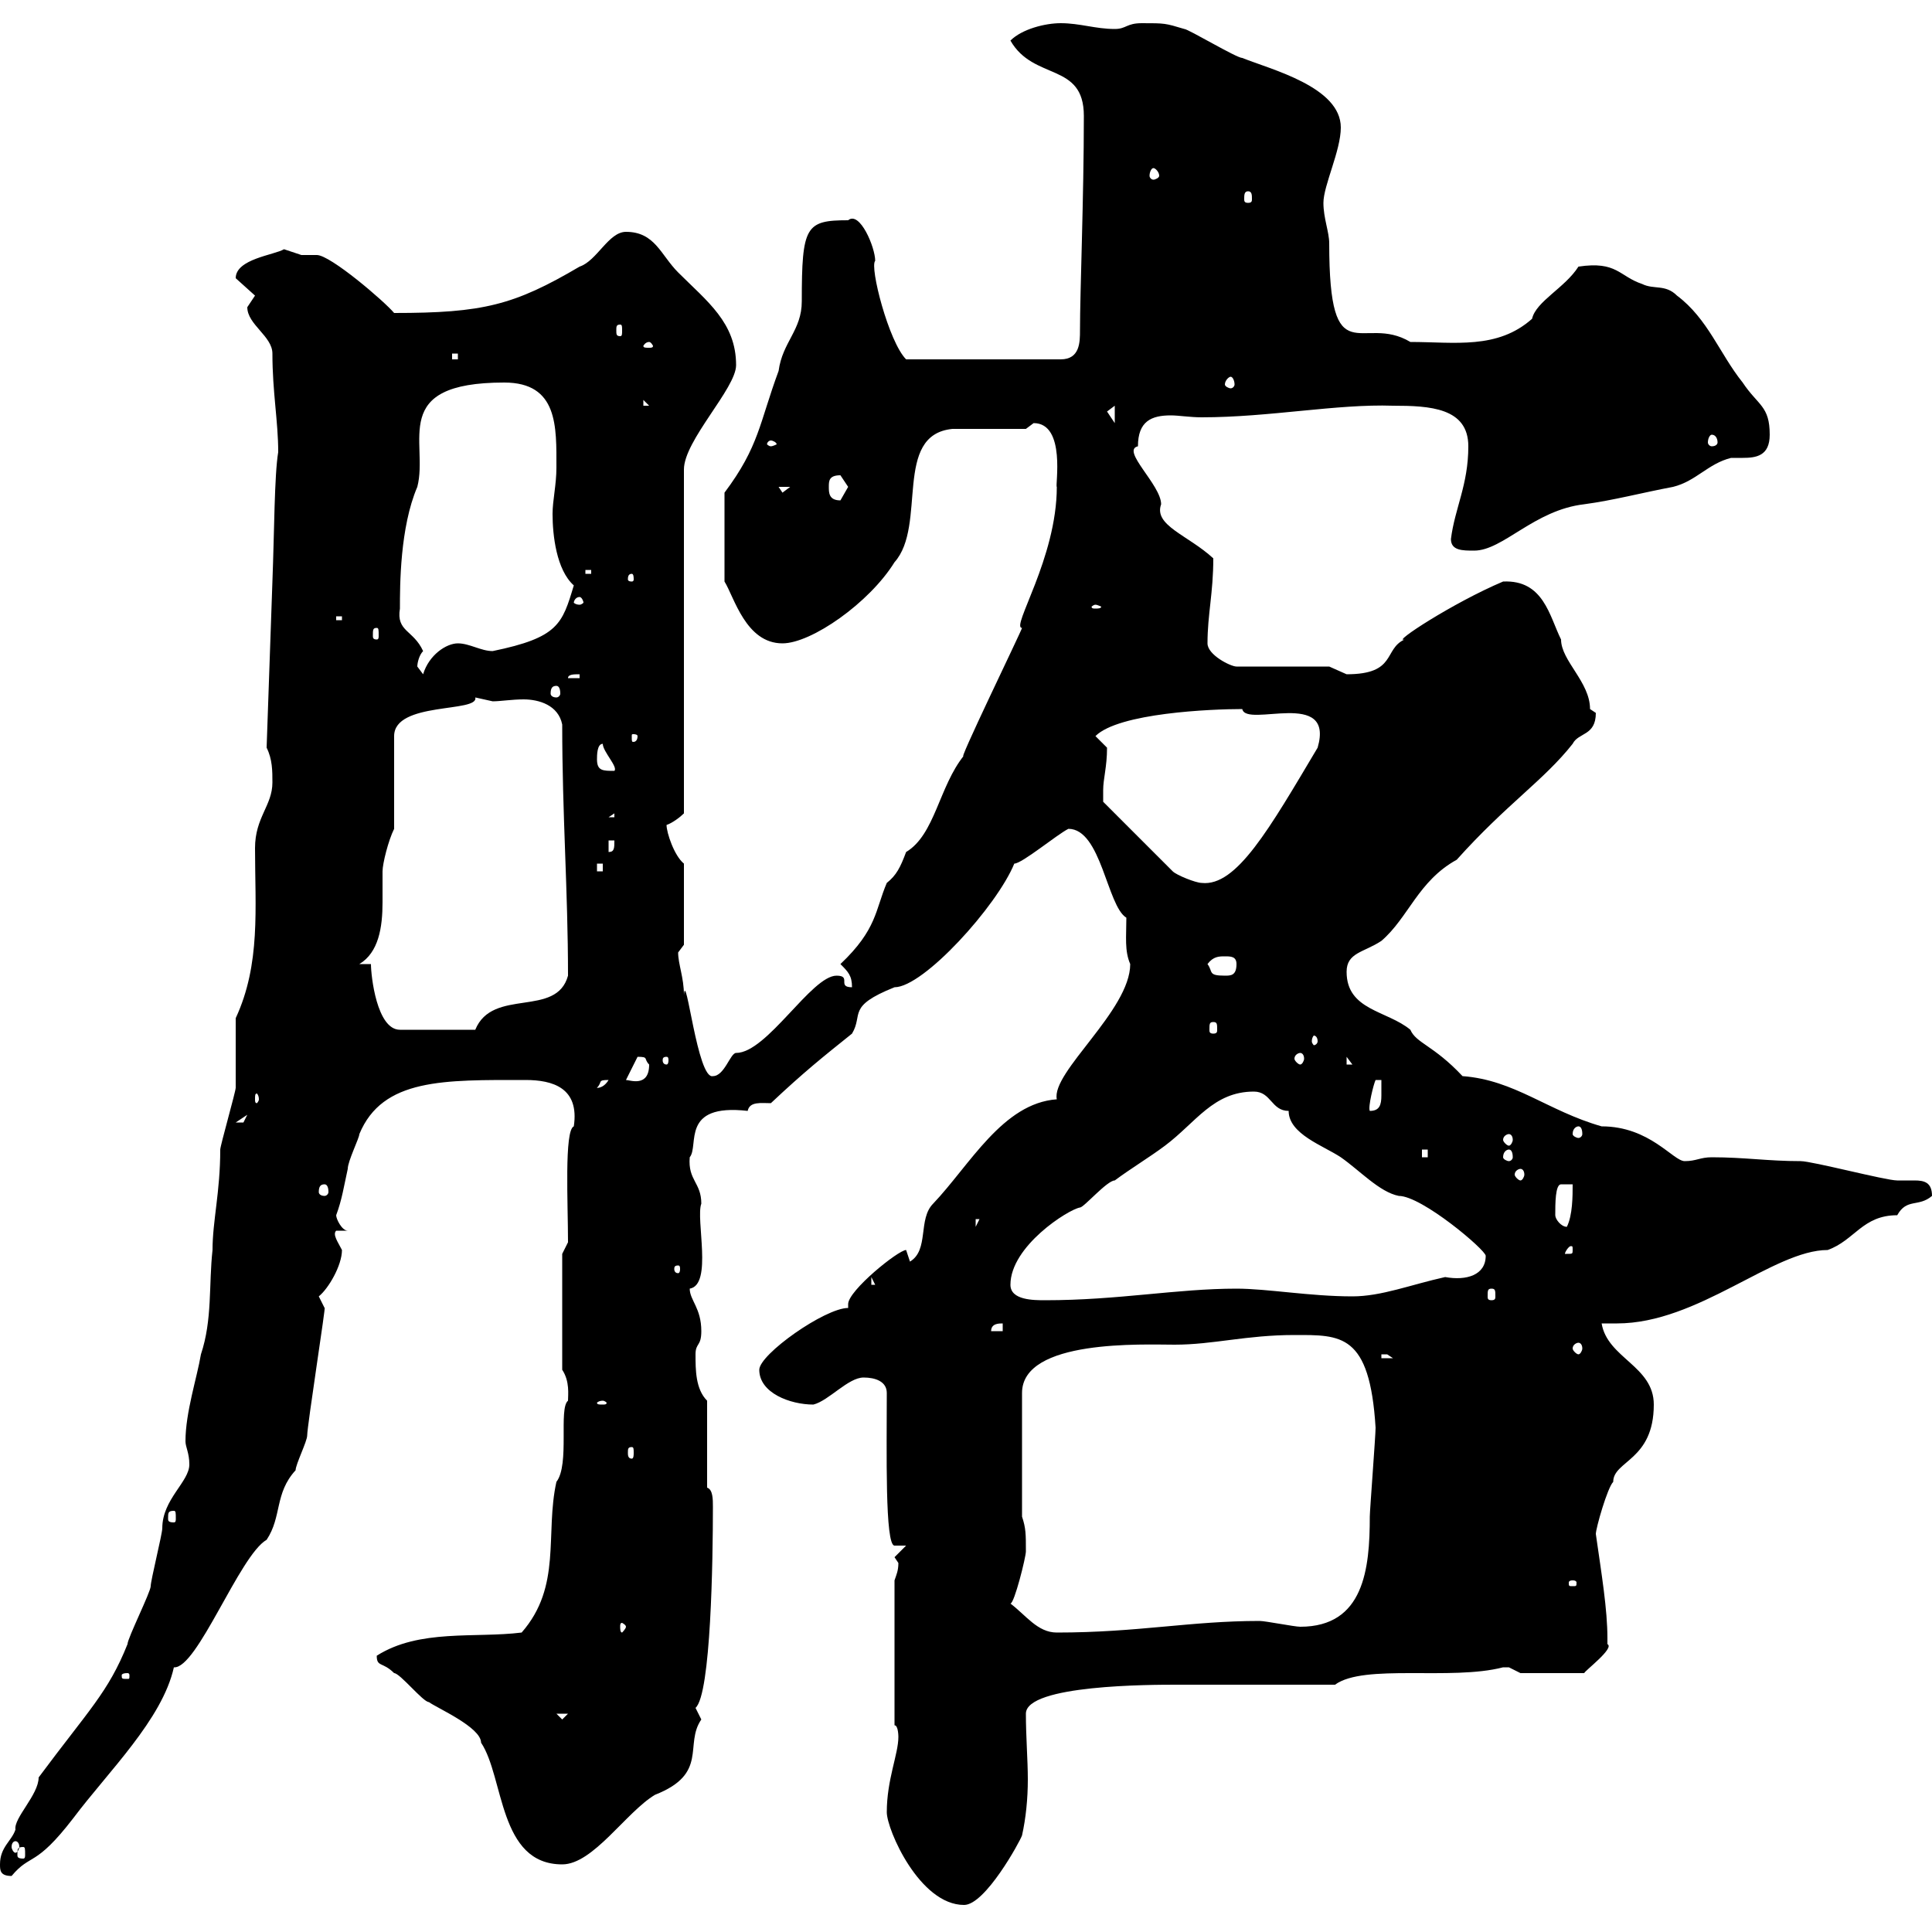 <svg xmlns="http://www.w3.org/2000/svg" xmlns:xlink="http://www.w3.org/1999/xlink" width="300" height="300"><path d="M137.70 281.40C137.70 284.10 142.80 295.80 149.70 295.80C153 295.80 158.40 285.90 158.70 285C159.30 282.30 159.60 279.30 159.60 276.30C159.60 273.30 159.30 269.70 159.30 266.10C159.30 261.60 178.80 261.60 182.70 261.60L207.30 261.60C211.80 258.30 225.30 261 233.40 258.90C233.40 258.90 233.40 258.90 234.30 258.90C234.30 258.90 236.10 259.80 236.10 259.80L246 259.80C246 259.50 250.80 255.90 249.60 255.30C249.60 255.30 249.60 254.40 249.60 254.40C249.60 249.90 248.70 244.50 247.80 238.20C247.80 237.30 249.60 231 250.50 230.10C250.50 226.80 256.80 226.80 256.80 218.10C256.80 212.10 249.60 210.90 248.70 205.50C249.30 205.50 250.20 205.50 251.10 205.50C263.70 205.50 275.40 194.10 283.80 194.10C288 192.60 289.20 188.70 294.60 188.70C296.10 186 297.90 187.50 300 185.70C300 183.60 298.80 183.30 297.30 183.30C296.10 183.30 295.50 183.30 294.60 183.30C292.80 183.30 281.40 180.30 279.60 180.30C274.50 180.30 270.90 179.70 265.80 179.70C264 179.70 263.40 180.30 261.60 180.30C259.80 180.30 256.20 174.90 248.70 174.90C240.30 172.50 235.20 167.70 227.10 167.10C222.60 162.30 219.90 162 219 159.90C215.40 156.90 209.10 156.90 209.10 150.90C209.10 147.90 211.80 147.90 214.50 146.10C218.70 142.50 220.20 136.80 226.20 133.50C234 124.80 239.70 121.20 244.20 115.50C245.10 113.70 247.80 114.30 247.80 110.70C247.80 110.70 246.90 110.10 246.90 110.10C246.90 105.90 242.40 102.60 242.40 99.30C240.60 95.70 239.70 90 233.40 90.30C225.60 93.60 216 99.90 218.10 99.30C214.80 100.80 216.90 104.70 209.10 104.70C209.10 104.70 206.40 103.50 206.40 103.50L192 103.50C191.10 103.50 187.50 101.70 187.50 99.90C187.50 95.40 188.40 92.10 188.40 86.70C184.50 83.10 179.10 81.60 180.30 78.30C180.30 75.30 174 69.90 176.70 69.30C176.70 65.40 178.80 64.50 181.80 64.50C183 64.50 184.80 64.80 186.60 64.80C197.10 64.80 207.60 62.70 216.30 63C222 63 228 63.30 228 69.30C228 75.30 225.90 78.90 225.30 83.70C225.30 85.50 227.10 85.50 228.90 85.50C233.40 85.50 238.20 79.20 246 78.30C250.50 77.70 255 76.50 259.80 75.60C263.40 74.70 265.20 72 268.80 71.10C269.40 71.10 270 71.10 270.60 71.10C272.70 71.10 274.80 70.80 274.80 67.50C274.80 63 273 63 270.60 59.40C267 54.90 265.20 49.50 260.40 45.90C258.60 44.10 256.80 45 255 44.10C251.40 42.90 251.10 40.50 245.10 41.40C243 44.70 238.50 46.80 237.90 49.50C232.50 54.30 225.90 53.10 219 53.10C211.50 48.60 206.40 58.50 206.40 37.80C206.40 36 205.50 33.90 205.50 31.50C205.50 28.80 208.20 23.40 208.20 19.80C208.20 13.50 197.40 10.80 192.90 9C192 9 184.50 4.50 183.90 4.50C180.90 3.60 180.90 3.60 177.30 3.60C174.90 3.60 174.90 4.50 173.10 4.50C170.10 4.50 167.70 3.60 164.70 3.60C162.30 3.60 158.70 4.50 156.90 6.30C160.50 12.60 168.30 9.60 168.30 18C168.30 30.60 167.70 45.30 167.70 51.30C167.70 53.10 167.70 55.80 164.70 55.80L140.70 55.80C138 53.10 135 41.40 135.90 40.50C135.90 38.40 133.50 32.70 131.70 34.20C125.10 34.20 124.50 35.10 124.50 46.80C124.50 51.30 121.50 53.10 120.90 57.60C117.90 65.70 117.90 69.30 112.50 76.50L112.50 90.30C114 92.70 115.80 99.90 121.50 99.90C126 99.90 135 93.60 138.90 87.30C144 81.60 138.60 67.50 147.90 66.60C149.70 66.60 157.50 66.60 159.30 66.60L160.50 65.70C165.60 65.70 163.80 75.60 164.10 75.60C164.10 86.70 156.90 97.50 158.70 97.50C158.70 97.80 148.20 119.40 149.70 117.30C145.80 122.10 145.20 129.60 140.70 132.30C139.80 134.70 139.20 135.90 137.70 137.10C135.90 141.30 136.20 144.30 130.50 149.70C131.70 150.90 132.30 151.50 132.30 153.30C129.90 153.30 132.30 151.50 129.90 151.50C126 151.50 119.10 163.50 114.30 163.50C113.40 163.50 112.50 167.10 110.70 167.10C108.30 167.70 106.50 150.30 106.20 154.50C106.20 151.80 105.30 149.70 105.30 147.90C105.30 147.90 106.20 146.70 106.20 146.70L106.20 134.10C104.70 132.90 103.50 129.30 103.50 128.10C104.40 127.80 105.60 126.90 106.20 126.30L106.20 72.90C106.20 68.40 114.30 60.30 114.30 56.70C114.30 50.10 109.80 46.80 105.30 42.30C102.60 39.60 101.70 36 97.20 36C94.50 36 92.70 40.50 90 41.40C79.80 47.40 75 48.60 61.20 48.60C59.70 46.80 51.30 39.60 49.20 39.60C48.60 39.60 47.70 39.60 46.80 39.60C46.80 39.60 44.10 38.70 44.10 38.70C42.60 39.60 36.60 40.20 36.60 43.20C36.60 43.20 39.60 45.90 39.60 45.90C39.60 45.90 38.40 47.70 38.40 47.70C38.40 50.40 42.30 52.20 42.30 54.90C42.30 60.90 43.20 65.40 43.20 70.20C42.60 73.80 42.60 82.50 42.30 90.30L41.40 116.10C42.30 117.90 42.30 119.70 42.30 121.50C42.30 125.10 39.60 126.90 39.60 131.70C39.60 141 40.50 149.70 36.60 158.10C36.60 158.70 36.60 167.70 36.60 168.90C36.60 169.50 34.20 177.90 34.20 178.50C34.20 185.10 33 189.60 33 194.10C32.40 199.50 33 204.90 31.20 210.30C30.60 213.90 28.80 219.30 28.80 223.80C28.80 224.70 29.40 225.60 29.40 227.40C29.40 230.10 25.20 232.80 25.20 237.30C25.20 238.20 23.40 245.40 23.40 246.30C23.40 247.20 19.80 254.40 19.80 255.30C16.80 262.80 13.80 265.50 6 276C6 278.70 2.10 282.30 2.40 284.10C1.80 285.90 0 286.80 0 289.50C0 290.40 0 291.30 1.80 291.30C4.80 287.70 5.40 290.10 11.40 282.30C16.80 275.10 25.20 267 27 258.90C30.60 259.20 37.20 241.50 41.40 239.10C43.80 235.50 42.60 231.90 45.90 228.30C45.90 227.40 47.70 223.80 47.70 222.90C47.70 221.40 50.70 202.20 50.40 203.10C50.40 203.10 49.50 201.30 49.50 201.30C51 200.10 53.10 196.50 53.10 194.10C52.50 192.90 51.60 191.70 52.20 191.10L54 191.10C53.10 191.10 52.20 189.30 52.20 188.70C53.10 186.30 53.40 184.20 54 181.50C54 180.30 55.80 176.70 55.80 176.10C59.40 167.40 69 167.70 81.60 167.70C85.80 167.70 90 168.90 89.10 174.90C87.60 175.50 88.20 186.90 88.20 192.90L87.30 194.70L87.30 212.70C88.50 214.50 88.20 216.60 88.20 217.50C86.70 218.70 88.50 227.40 86.40 230.10C84.60 238.20 87.30 246.30 81 253.50C73.80 254.40 65.10 252.90 58.50 257.10C58.50 258.90 59.40 258 61.20 259.80C62.10 259.80 65.70 264.30 66.60 264.30C67.80 265.20 74.70 268.20 74.70 270.60C78.30 276 77.40 289.50 87.30 289.50C92.10 289.50 97.20 281.40 101.70 278.70C110.10 275.40 106.20 270.90 108.90 267C108.90 267 108 265.20 108 265.20C110.40 263.10 110.70 242.10 110.70 234C110.70 232.80 110.70 231.30 109.80 231L109.80 217.50C108 215.70 108 212.70 108 210.30C108 208.50 108.90 209.10 108.90 206.70C108.90 203.10 107.10 201.90 107.10 200.10C110.70 199.50 108 189.30 108.90 186.90C108.90 183.60 106.80 183.30 107.10 179.70C108.60 177.90 105.60 171.30 116.10 172.50C116.40 171 118.20 171.30 119.70 171.30C124.80 166.50 127.80 164.10 132.30 160.50C134.10 157.50 131.40 156.30 138.90 153.30C143.40 153.30 154.80 140.70 157.50 134.10C158.70 134.10 164.10 129.60 165.90 128.70C171 128.70 171.90 140.70 174.90 142.50C174.90 145.50 174.60 147.60 175.50 149.70C175.50 156.90 163.20 166.50 164.10 170.70C155.70 171.30 150.60 180.90 144.90 186.90C142.50 189.30 144.30 194.10 141.30 195.90C141.30 195.90 140.70 194.10 140.70 194.10C139.50 194.10 131.70 200.40 131.70 202.50C131.70 202.50 131.70 203.10 131.70 203.10C128.10 203.10 117.90 210.30 117.90 212.70C117.90 216.30 122.70 218.10 126.30 218.10C128.70 217.50 131.70 213.90 134.10 213.90C135.90 213.90 137.70 214.50 137.70 216.30C137.70 225.30 137.40 240 138.90 240L140.70 240L138.90 241.80C138.90 241.80 139.50 242.70 139.50 242.70C139.50 243.90 139.20 244.50 138.90 245.40L138.90 267.90C139.50 267.90 139.50 269.70 139.50 269.70C139.50 272.40 137.70 276.30 137.70 281.40ZM3.60 286.80C3.90 286.80 3.90 287.10 3.90 288C3.90 288.30 3.90 288.60 3.60 288.60C2.70 288.60 2.70 288.30 2.70 288C2.70 287.10 2.70 286.80 3.60 286.80ZM2.40 285.90C2.70 285.90 3 286.20 3 286.80C3 287.10 2.70 287.70 2.40 287.70C2.10 287.70 1.80 287.10 1.80 286.80C1.80 286.20 2.10 285.90 2.40 285.90ZM86.40 266.10L88.20 266.10L87.30 267ZM19.80 259.80C20.10 259.80 20.10 260.10 20.10 260.10C20.10 260.70 20.10 260.70 19.80 260.70C18.90 260.70 18.90 260.70 18.90 260.10C18.90 260.10 18.90 259.80 19.80 259.80ZM156.90 249C157.50 249 159.30 241.80 159.30 240.90C159.30 238.20 159.30 237.30 158.70 235.50L158.70 216.30C158.70 207.90 177.60 208.80 182.40 208.80C188.40 208.80 193.50 207.30 201 207.30C208.20 207.30 212.70 207 213.60 221.70C213.60 222.90 212.70 234.60 212.70 235.50C212.70 243.60 211.80 252.60 201.90 252.60C201 252.60 196.50 251.70 195.60 251.70C184.80 251.70 176.70 253.50 164.10 253.50C161.10 253.50 159.30 250.80 156.90 249ZM97.20 252.60C97.20 252.90 96.60 253.50 96.60 253.50C96.30 253.50 96.30 252.90 96.30 252.60C96.30 252.30 96.30 252 96.60 252C96.60 252 97.20 252.30 97.20 252.60ZM244.20 245.40C244.80 245.40 244.80 245.70 244.80 245.70C244.80 246.30 244.80 246.30 244.20 246.30C243.60 246.30 243.60 246.30 243.60 245.70C243.60 245.70 243.60 245.40 244.20 245.40ZM27 234.60C27.30 234.60 27.30 234.90 27.30 235.80C27.30 236.10 27.30 236.40 27 236.40C26.10 236.40 26.10 236.10 26.10 235.80C26.10 234.90 26.10 234.60 27 234.60ZM98.10 224.70C98.40 224.70 98.40 225 98.40 225.60C98.40 225.90 98.40 226.50 98.10 226.50C97.50 226.50 97.50 225.90 97.50 225.60C97.50 225 97.50 224.70 98.10 224.70ZM93.60 217.50C93.90 217.50 94.20 217.80 94.20 217.80C94.20 218.10 93.90 218.10 93.60 218.10C93 218.10 92.70 218.10 92.70 217.80C92.70 217.80 93 217.50 93.60 217.50ZM214.50 210.30C214.50 210.30 214.50 210.30 215.40 210.30C215.40 210.30 216.30 210.90 216.30 210.90L214.50 210.90ZM245.10 208.50C245.40 208.50 245.70 208.80 245.70 209.40C245.70 209.70 245.40 210.30 245.10 210.30C244.80 210.30 244.20 209.70 244.20 209.40C244.20 208.80 244.80 208.50 245.10 208.50ZM155.70 205.50L155.70 206.70L153.90 206.70C153.90 205.50 155.10 205.50 155.70 205.50ZM156.90 199.50C156.90 193.50 165.90 187.80 167.70 187.50C168.30 187.50 171.90 183.30 173.10 183.30C175.50 181.50 178.50 179.70 180.90 177.90C185.70 174.30 188.40 169.50 194.70 169.50C197.40 169.50 197.40 172.50 200.10 172.50C200.10 176.10 205.50 177.90 208.20 179.70C211.20 181.80 214.20 185.10 217.20 185.70C220.80 185.70 230.70 194.10 230.70 195C230.70 198 227.70 198.90 224.40 198.30C219 199.50 214.50 201.30 210 201.30C203.40 201.30 196.80 200.10 192 200.10C182.70 200.10 173.70 201.90 162.30 201.90C160.50 201.90 156.90 201.90 156.90 199.50ZM231.60 200.10C232.20 200.10 232.20 200.40 232.20 201.30C232.20 201.60 232.20 201.90 231.60 201.90C231 201.90 231 201.60 231 201.30C231 200.40 231 200.10 231.60 200.10ZM135.30 198.30L135.90 199.50L135.30 199.50ZM105.30 196.50C105.60 196.50 105.60 196.80 105.60 197.10C105.60 197.10 105.60 197.70 105.30 197.70C104.70 197.70 104.70 197.10 104.70 197.10C104.70 196.80 104.70 196.50 105.30 196.50ZM244.20 194.10C244.20 194.70 244.20 194.70 243.30 194.70C243.30 194.70 243 194.70 243 194.70C243 194.40 243.60 193.50 243.90 193.50C244.20 193.50 244.20 193.50 244.20 194.10ZM151.50 189.30L152.10 189.30L151.50 190.50ZM241.50 188.70C241.50 186.90 241.50 183.90 242.40 183.90L244.20 183.90C244.20 185.70 244.20 188.70 243.30 190.50C242.40 190.50 241.50 189.30 241.50 188.70ZM50.40 183.90C50.70 183.90 51 184.20 51 185.10C51 185.40 50.70 185.70 50.40 185.70C49.80 185.70 49.50 185.40 49.50 185.10C49.50 184.20 49.80 183.90 50.40 183.90ZM236.10 181.50C236.40 181.50 236.70 181.80 236.70 182.40C236.70 182.70 236.40 183.30 236.10 183.30C235.80 183.30 235.20 182.70 235.20 182.40C235.20 181.80 235.80 181.50 236.10 181.50ZM220.80 178.50L221.70 178.50L221.70 179.70L220.80 179.70ZM234.30 178.50C234.60 178.50 234.90 178.80 234.90 179.70C234.90 180 234.60 180.30 234.30 180.30C234 180.30 233.40 180 233.40 179.70C233.40 178.80 234 178.50 234.30 178.50ZM234.30 176.10C234.60 176.10 234.90 176.40 234.90 177C234.90 177.30 234.60 177.90 234.30 177.90C234 177.90 233.40 177.30 233.40 177C233.40 176.40 234 176.10 234.30 176.10ZM245.10 174.90C245.40 174.90 245.70 175.20 245.70 176.10C245.70 176.40 245.40 176.70 245.10 176.70C244.80 176.70 244.20 176.40 244.20 176.10C244.20 175.20 244.80 174.90 245.10 174.90ZM38.40 173.10C38.40 173.10 37.80 174.30 37.80 174.30C36.60 174.30 36.60 174.30 36.60 174.30ZM214.50 167.70C214.50 168.30 214.50 169.50 214.50 170.10C214.50 171.60 214.20 172.50 212.70 172.50C212.40 171.90 213.30 168.30 213.60 167.70ZM40.20 170.70C40.20 171 39.90 171.30 39.90 171.30C39.60 171.30 39.60 171 39.60 170.70C39.60 170.10 39.60 169.80 39.90 169.80C39.90 169.80 40.20 170.10 40.20 170.70ZM94.50 167.70C93.60 169.20 92.40 168.90 92.70 168.90C93.60 168 92.70 167.70 94.50 167.70ZM99 164.10C100.80 164.10 99.90 164.40 100.80 165.30C100.80 168.90 97.80 167.70 97.20 167.70L99 164.10C99 164.10 99 164.10 99 164.10ZM103.50 164.10C103.80 164.10 103.80 164.40 103.80 164.70C103.80 164.70 103.80 165.30 103.50 165.30C102.90 165.30 102.90 164.70 102.90 164.70C102.90 164.40 102.90 164.10 103.50 164.10ZM209.10 164.10L210 165.30L209.10 165.30ZM201.90 163.50C202.20 163.50 202.50 163.80 202.50 164.40C202.50 164.70 202.20 165.30 201.90 165.30C201.60 165.30 201 164.70 201 164.40C201 163.80 201.60 163.50 201.90 163.50ZM204.60 161.70C204.60 162 204.30 162.30 204 162.30C204 162.30 203.70 162 203.70 161.70C203.70 161.10 204 160.80 204 160.80C204.30 160.80 204.60 161.10 204.60 161.70ZM57.60 149.70L55.80 149.70C58.80 147.90 59.40 144 59.40 140.10C59.40 138.60 59.40 136.80 59.40 135.30C59.40 134.10 60.30 130.50 61.20 128.70L61.20 114.30C61.20 108.90 74.40 110.70 73.80 108.30C73.80 108.30 76.50 108.90 76.50 108.90C77.70 108.90 79.50 108.60 81.30 108.60C83.70 108.60 86.70 109.50 87.30 112.50C87.30 126.60 88.20 138.30 88.20 151.50C86.40 158.10 76.50 153.30 73.80 159.90L62.10 159.90C58.50 159.90 57.60 151.50 57.60 149.70ZM188.40 158.70C189 158.70 189 159 189 159.90C189 160.20 189 160.50 188.40 160.50C187.80 160.50 187.80 160.20 187.80 159.90C187.80 159 187.80 158.70 188.40 158.70ZM187.50 149.70C188.40 148.50 189.30 148.50 190.20 148.50C191.10 148.50 192 148.50 192 149.70C192 151.50 191.10 151.50 190.20 151.50C187.50 151.50 188.40 150.90 187.50 149.70ZM171.30 122.70C171.30 120.90 171.90 119.10 171.90 116.10C171.90 116.10 170.10 114.30 170.10 114.30C173.70 110.70 188.10 110.10 192.90 110.10C193.50 113.10 207.30 106.80 204.60 116.10C197.10 128.70 192 137.70 186.60 137.10C185.70 137.10 182.70 135.90 182.10 135.30L171.30 124.50C171.30 124.50 171.30 123.30 171.30 122.70ZM92.70 134.10L93.60 134.10L93.60 135.30L92.70 135.30ZM94.50 130.50L95.40 130.50C95.40 131.70 95.40 132.30 94.50 132.30ZM95.40 126.30L95.40 126.90L94.50 126.90ZM92.70 117.90C92.70 117.30 92.70 115.50 93.60 115.50C93.60 116.70 96 119.10 95.40 119.70C93.60 119.70 92.70 119.70 92.70 117.90ZM99 114.30C99 115.20 98.40 115.20 98.40 115.20C98.10 115.20 98.10 115.20 98.10 114.30C98.10 114 98.10 114 98.40 114C98.40 114 99 114 99 114.30ZM86.40 106.50C86.70 106.50 87 106.80 87 107.70C87 108 86.70 108.30 86.40 108.30C85.80 108.30 85.50 108 85.50 107.70C85.50 106.80 85.80 106.50 86.40 106.50ZM90 104.70L90 105.30L88.20 105.30C88.20 104.70 89.10 104.70 90 104.70ZM64.80 103.50C64.80 102.90 65.10 101.70 65.70 101.10C64.20 97.80 61.50 98.10 62.10 94.50C62.10 90.90 62.10 81.90 64.80 75.60C66.60 68.70 60.30 59.40 78.30 59.40C86.70 59.40 86.40 66.30 86.40 72.60C86.40 75.30 85.80 77.70 85.80 79.80C85.80 83.10 86.40 88.50 89.10 90.90C87.30 96.90 86.70 99 76.50 101.10C74.70 101.10 72.90 99.90 71.10 99.90C69.30 99.90 66.60 101.70 65.70 104.70C65.70 104.70 64.80 103.50 64.80 103.50ZM58.50 97.50C58.80 97.50 58.80 97.80 58.80 98.70C58.80 99 58.80 99.30 58.50 99.30C57.90 99.30 57.90 99 57.90 98.70C57.90 97.80 57.90 97.50 58.50 97.50ZM52.20 95.70L53.10 95.70L53.10 96.30L52.20 96.30ZM170.10 93.90C170.40 93.90 171 94.20 171 94.20C171 94.50 170.40 94.50 170.10 94.50C169.80 94.50 169.50 94.50 169.50 94.20C169.50 94.20 169.80 93.90 170.10 93.90ZM90 92.70C90.30 92.70 90.60 93.30 90.60 93.60C90.60 93.60 90.30 93.90 90 93.90C89.40 93.90 89.10 93.60 89.10 93.60C89.10 93.30 89.40 92.70 90 92.70ZM98.10 89.10C98.40 89.10 98.40 89.70 98.40 90C98.40 90 98.40 90.30 98.10 90.30C97.50 90.30 97.50 90 97.50 90C97.50 89.70 97.50 89.10 98.10 89.10ZM90.90 88.50L91.80 88.50L91.80 89.10L90.90 89.10ZM128.70 75.60C128.70 74.70 128.70 73.80 130.50 73.80C130.50 73.80 131.70 75.60 131.70 75.60C131.70 75.60 130.50 77.70 130.50 77.70C128.70 77.70 128.70 76.50 128.70 75.60ZM120.90 75.60L122.70 75.60L121.50 76.50ZM119.70 68.40C120 68.40 120.60 68.70 120.60 69C120.60 69 120 69.30 119.70 69.30C119.40 69.30 119.10 69 119.10 69C119.10 68.70 119.40 68.40 119.70 68.40ZM265.80 67.50C266.40 67.50 266.70 68.10 266.70 68.70C266.70 69 266.40 69.30 265.80 69.30C265.50 69.30 265.20 69 265.20 68.70C265.20 68.10 265.50 67.50 265.80 67.50ZM171.90 63.90C171.90 63.90 173.10 63 173.10 63L173.10 65.70C173.10 65.70 171.90 63.90 171.90 63.90ZM99.90 62.10L100.80 63L99.90 63ZM191.10 58.50C191.40 58.50 191.70 59.10 191.70 59.70C191.70 60 191.40 60.30 191.10 60.30C190.80 60.30 190.20 60 190.20 59.70C190.20 59.10 190.80 58.50 191.10 58.50ZM70.20 54.90L71.10 54.90L71.10 55.80L70.20 55.80ZM100.80 53.10C101.10 53.10 101.40 53.70 101.40 53.70C101.40 54 101.10 54 100.80 54C100.20 54 99.90 54 99.90 53.70C99.90 53.70 100.20 53.10 100.80 53.10ZM96.30 50.40C96.60 50.40 96.60 50.70 96.60 51.30C96.60 51.90 96.60 52.20 96.30 52.20C95.70 52.20 95.70 51.90 95.70 51.30C95.70 50.70 95.70 50.40 96.30 50.40ZM193.80 29.70C194.40 29.70 194.40 30.30 194.40 30.90C194.40 31.20 194.40 31.50 193.80 31.50C193.20 31.50 193.20 31.20 193.20 30.90C193.20 30.30 193.20 29.70 193.80 29.70ZM179.10 26.10C179.40 26.10 180 26.70 180 27.30C180 27.60 179.40 27.90 179.10 27.90C178.80 27.90 178.50 27.60 178.50 27.30C178.50 26.70 178.80 26.10 179.10 26.10Z"/></svg>